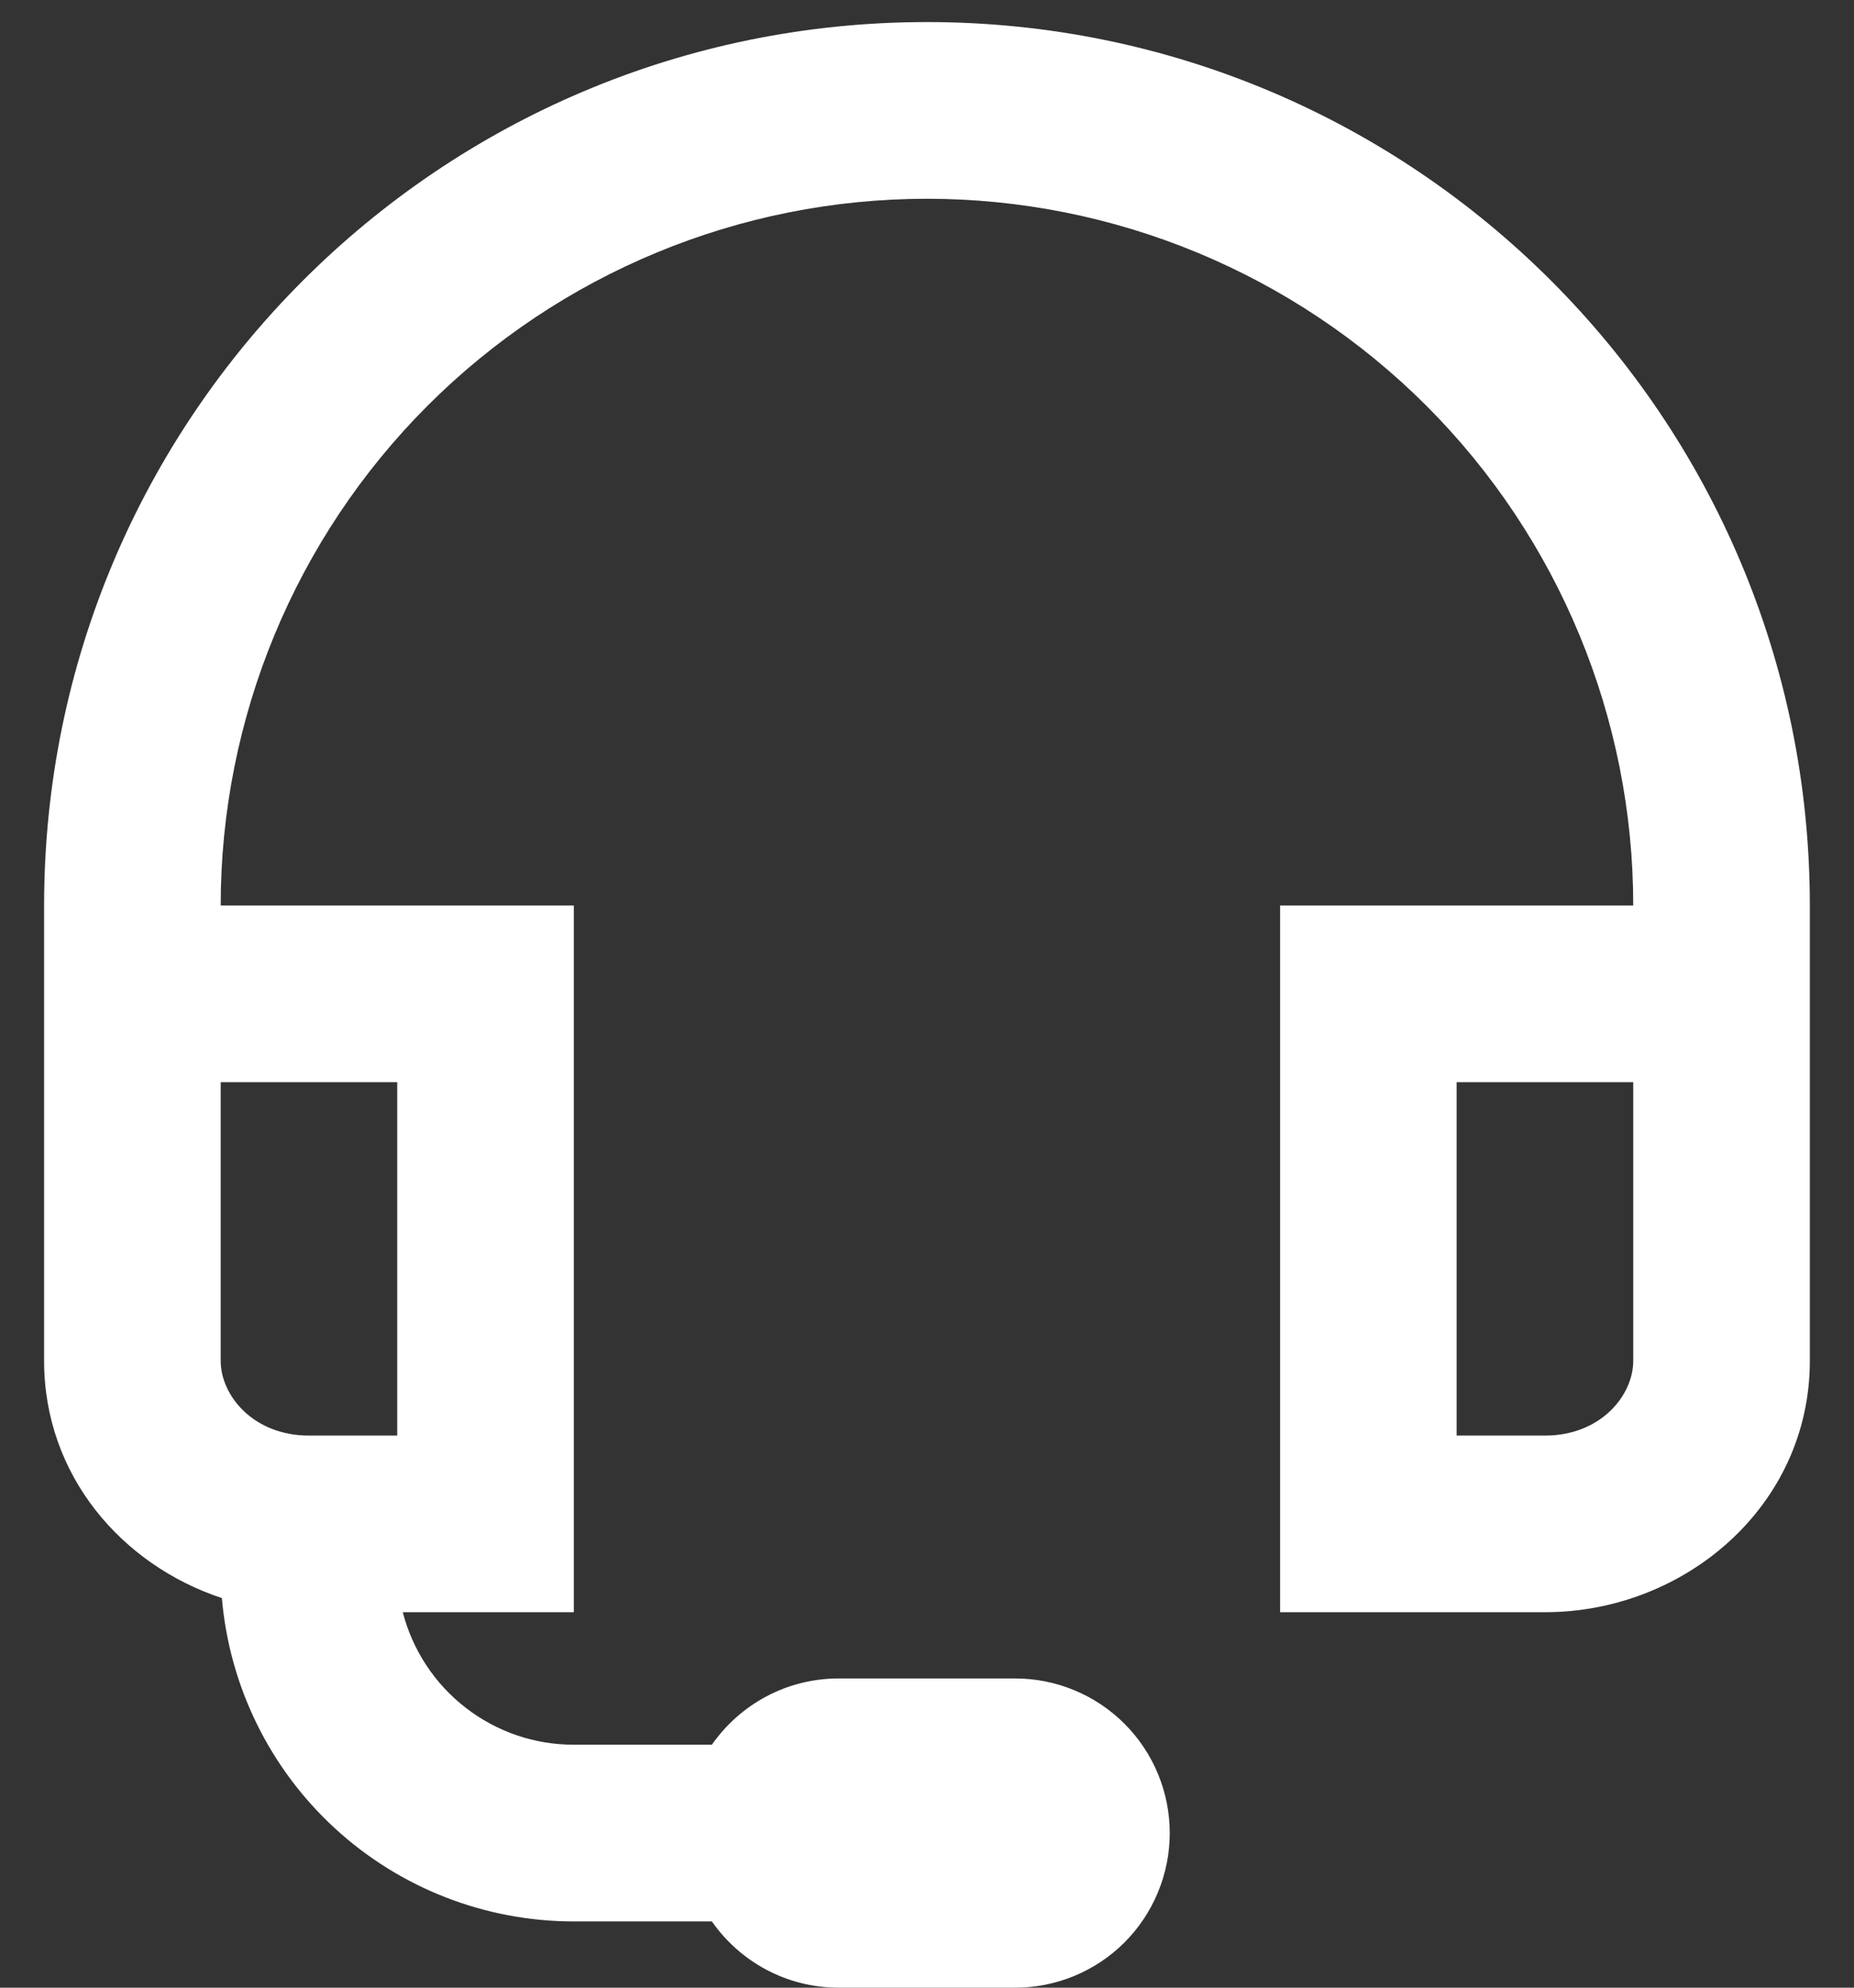 <svg width="28" height="30" viewBox="0 0 28 30" fill="none" xmlns="http://www.w3.org/2000/svg">
<rect x="0" y="0" width="28" height="30" fill="#333333" stroke="none"/>
<path d="M0.666 13.667C0.666 6.303 6.635 0.333 13.999 0.333C21.363 0.333 27.333 6.303 27.333 13.667V20.539C27.333 22.733 25.439 24.333 23.333 24.333H19.333V13.667H24.666C24.666 10.838 23.542 8.125 21.542 6.124C19.541 4.124 16.828 3 13.999 3C11.17 3 8.457 4.124 6.457 6.124C4.456 8.125 3.333 10.838 3.333 13.667H8.666V24.333H6.083C6.231 24.906 6.565 25.413 7.033 25.775C7.5 26.137 8.075 26.334 8.666 26.333H10.751C11.173 25.729 11.873 25.333 12.666 25.333H15.333C15.951 25.333 16.545 25.579 16.983 26.017C17.42 26.454 17.666 27.048 17.666 27.667C17.666 28.285 17.42 28.879 16.983 29.317C16.545 29.754 15.951 30 15.333 30H12.666C11.873 30 11.173 29.604 10.751 29H8.666C7.33 29 6.042 28.499 5.058 27.595C4.074 26.692 3.465 25.451 3.351 24.12C1.831 23.617 0.666 22.261 0.666 20.54V13.667ZM5.999 21.667V16.333H3.333V20.539C3.333 21.063 3.826 21.667 4.666 21.667H5.999ZM24.666 16.333H21.999V21.667H23.333C24.173 21.667 24.666 21.063 24.666 20.539V16.333Z" fill="white"/>
</svg>
